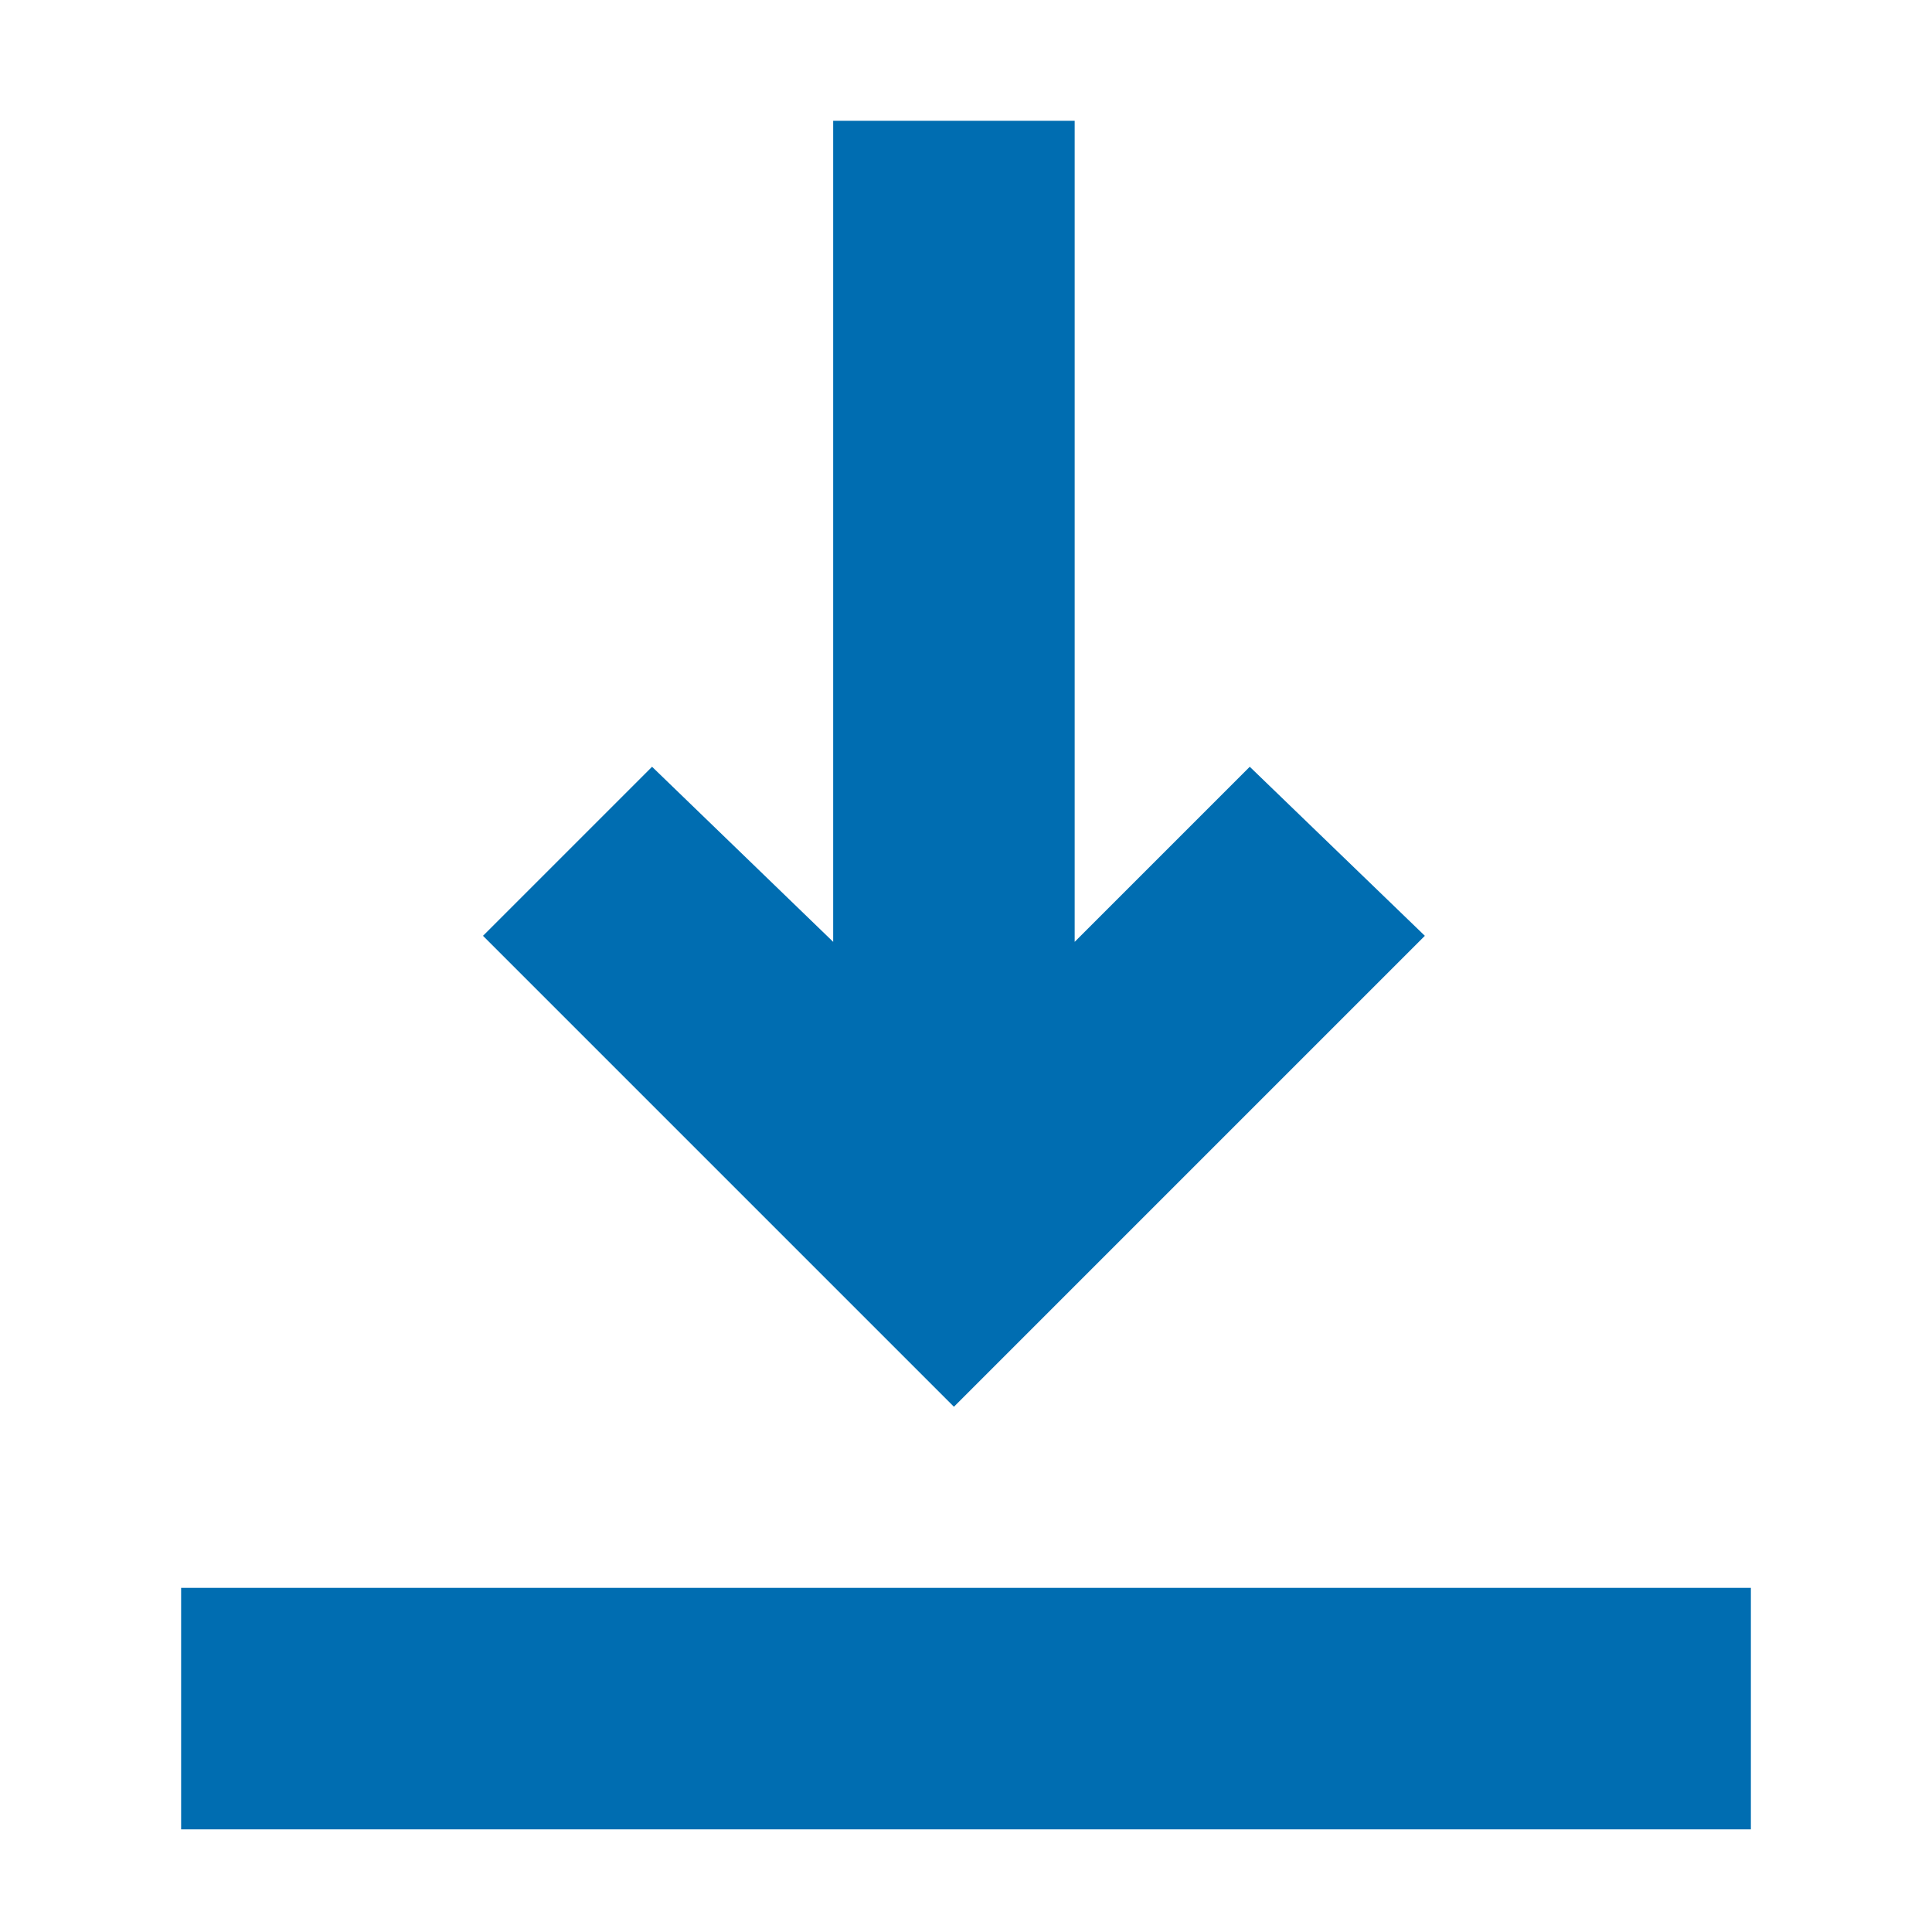 <?xml version="1.0" encoding="UTF-8"?>
<svg xmlns="http://www.w3.org/2000/svg" width="32" height="32" viewBox="0 0 32 32" fill="none">
  <path d="M23.6 15.5L18.6 20.5L15.8 23.3L8 15.5L10.8 12.7L13.8 15.6V2H17.8V15.6L20.7 12.7L23.6 15.5Z" fill="#006DB1"></path>
  <rect x="3" y="26.3" width="26" height="4" fill="#006DB1"></rect>
</svg>
